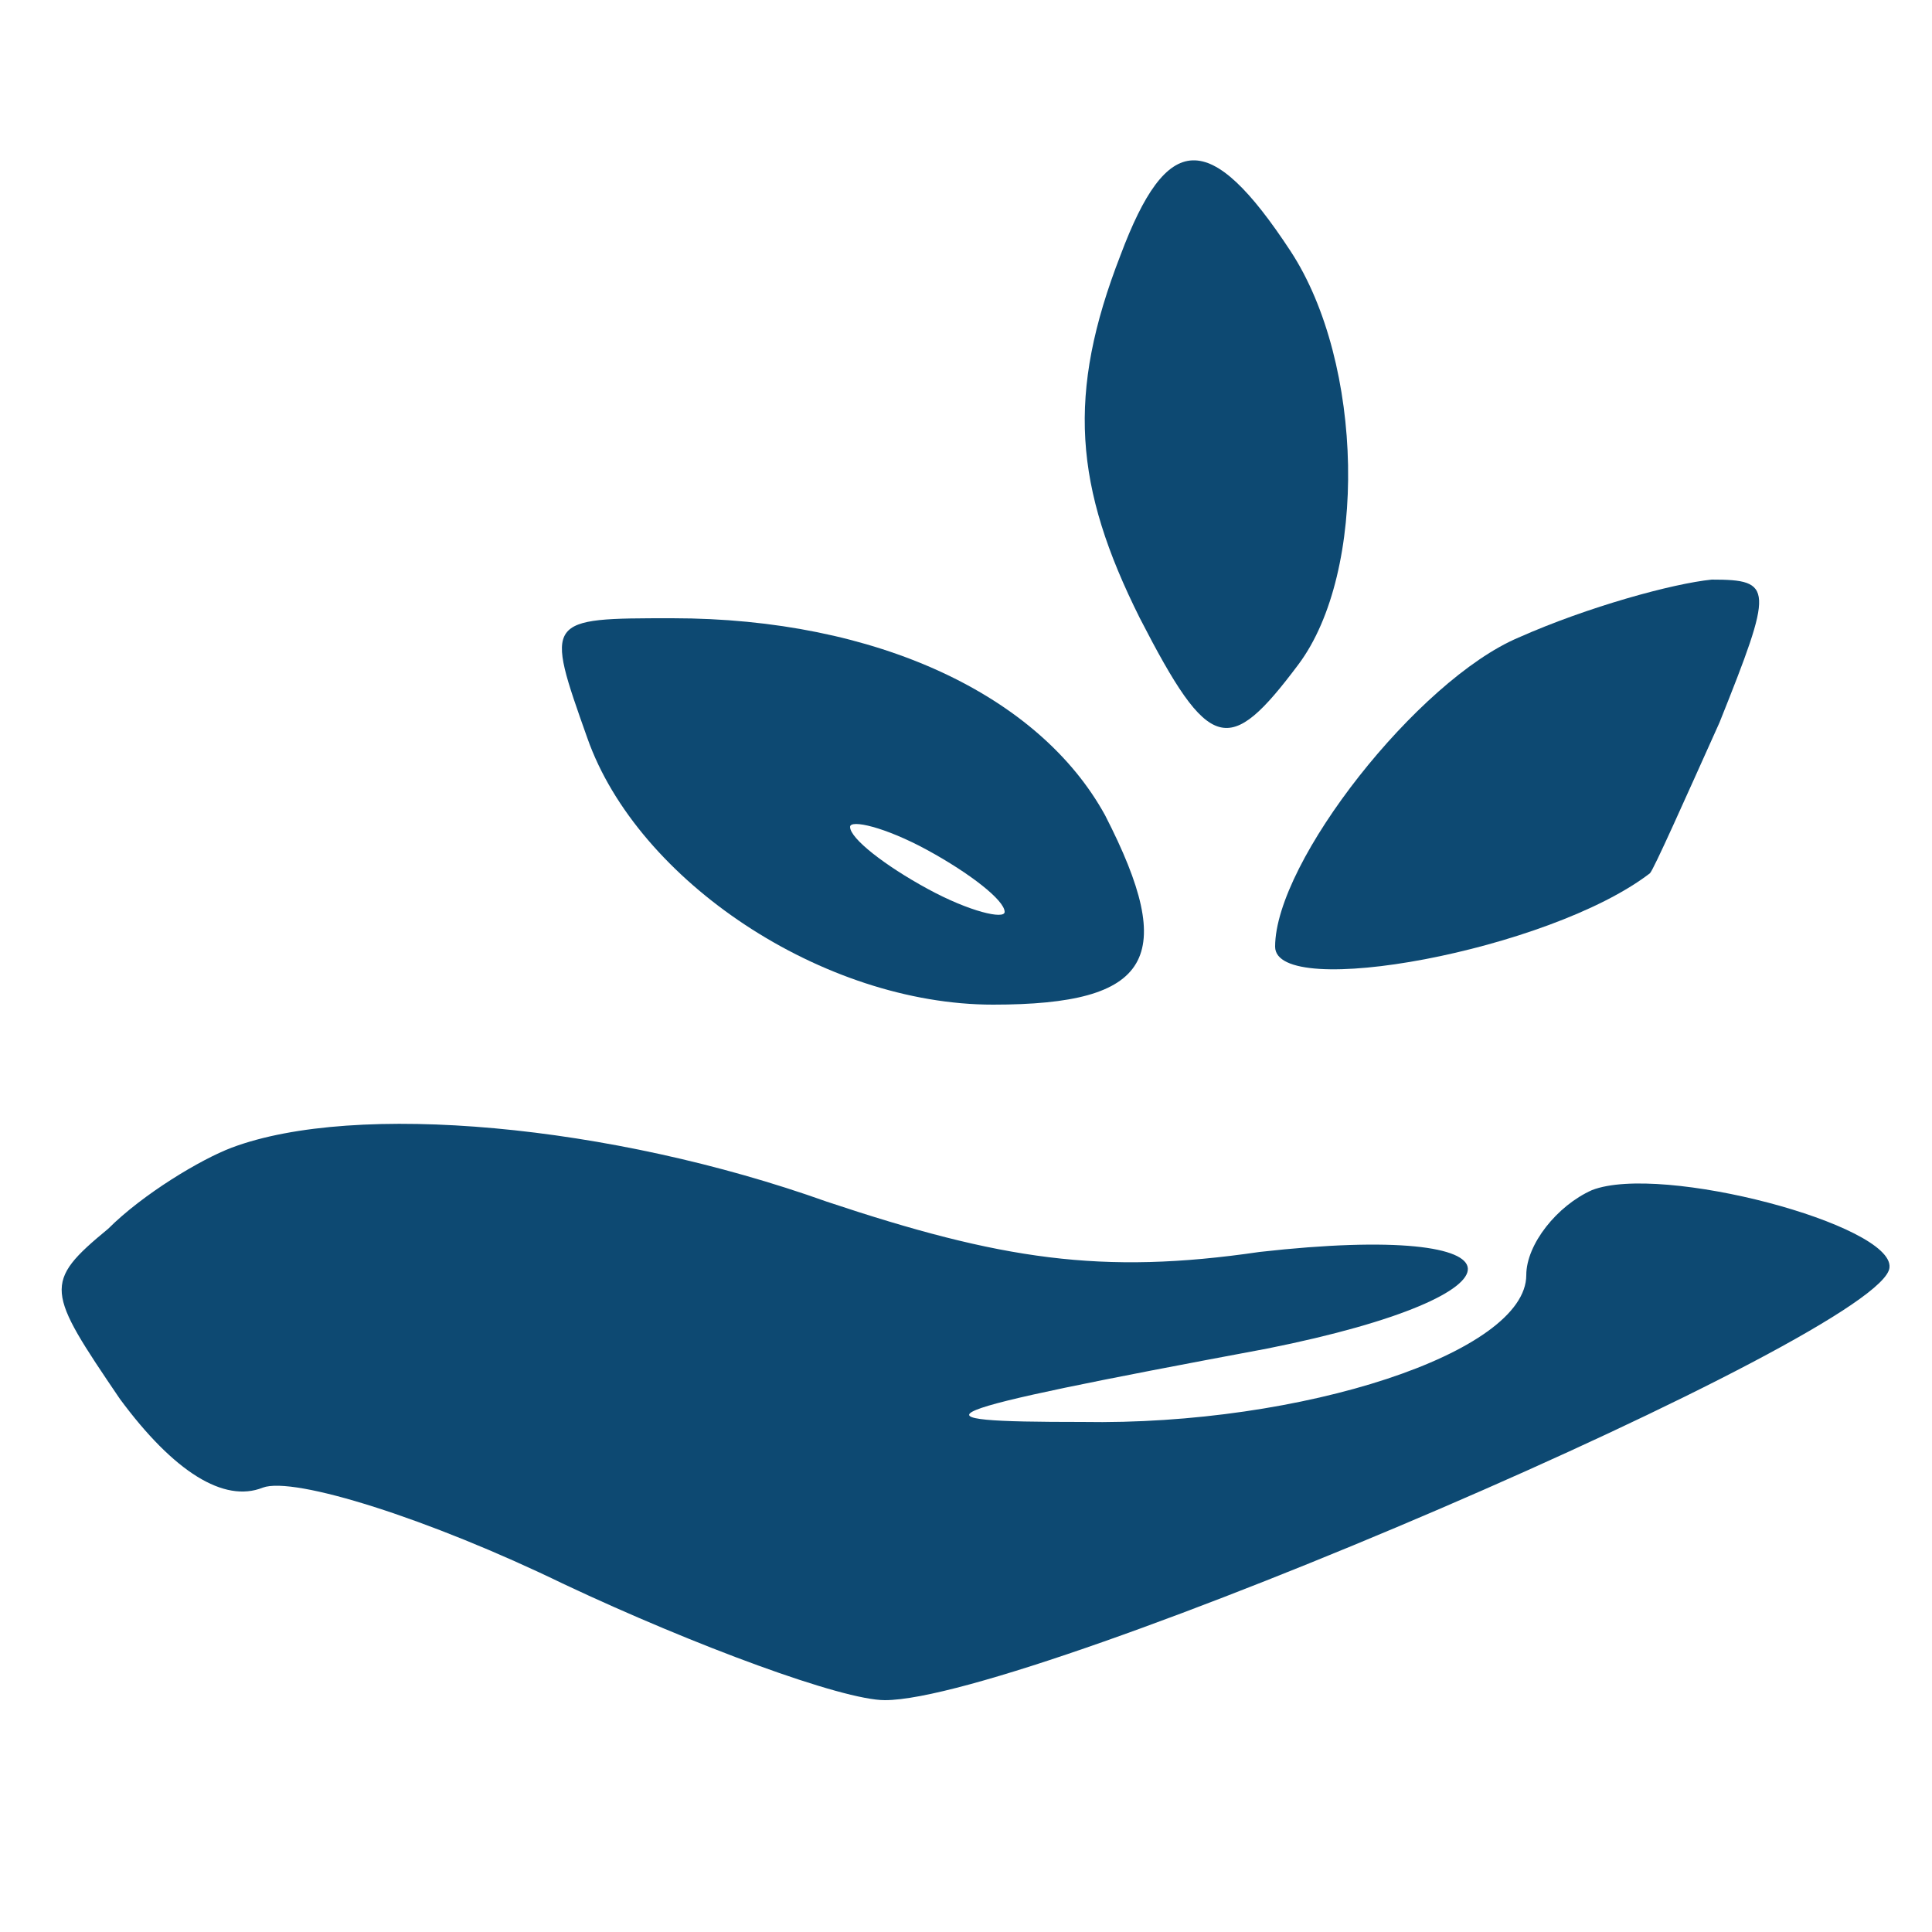 <?xml version="1.0" standalone="no"?>
<!DOCTYPE svg PUBLIC "-//W3C//DTD SVG 20010904//EN"
 "http://www.w3.org/TR/2001/REC-SVG-20010904/DTD/svg10.dtd">
<svg version="1.0" xmlns="http://www.w3.org/2000/svg"
 width="50pt" height="50pt" viewBox="0 0 50 50"
 preserveAspectRatio="xMidYMid meet">

<g transform="translate(0,50) scale(0.1,-0.1)"
fill="#0D4972" stroke="none">
<path d="M290 434 c-14 -36 -12 -60 5 -94 18 -35 23 -36 41 -12 18 24 17 78
-2 107 -21 32 -32 31 -44 -1z"/>
<path d="M393 335 c-26 -11 -63 -58 -63 -80 0 -14 71 -1 97 19 1 1 9 19 18 39
14 35 14 37 -2 37 -10 -1 -32 -7 -50 -15z"/>
<path d="M152 309 c13 -37 61 -69 105 -69 41 0 48 12 29 49 -17 31 -59 51
-112 51 -33 0 -33 0 -22 -31z m108 -45 c0 -2 -9 0 -20 6 -11 6 -20 13 -20 16
0 2 9 0 20 -6 11 -6 20 -13 20 -16z"/>
<path d="M60 203 c-8 -3 -23 -12 -32 -21 -17 -14 -16 -16 3 -44 14 -19 27 -27
37 -23 8 3 43 -8 78 -25 34 -16 72 -30 83 -30 38 0 259 95 260 112 1 11 -59
27 -77 20 -9 -4 -17 -14 -17 -22 0 -20 -58 -39 -115 -38 -46 0 -43 2 48 19 70
14 69 33 -2 25 -41 -6 -67 -2 -112 13 -56 20 -122 26 -154 14z"/>
</g>
</svg>
